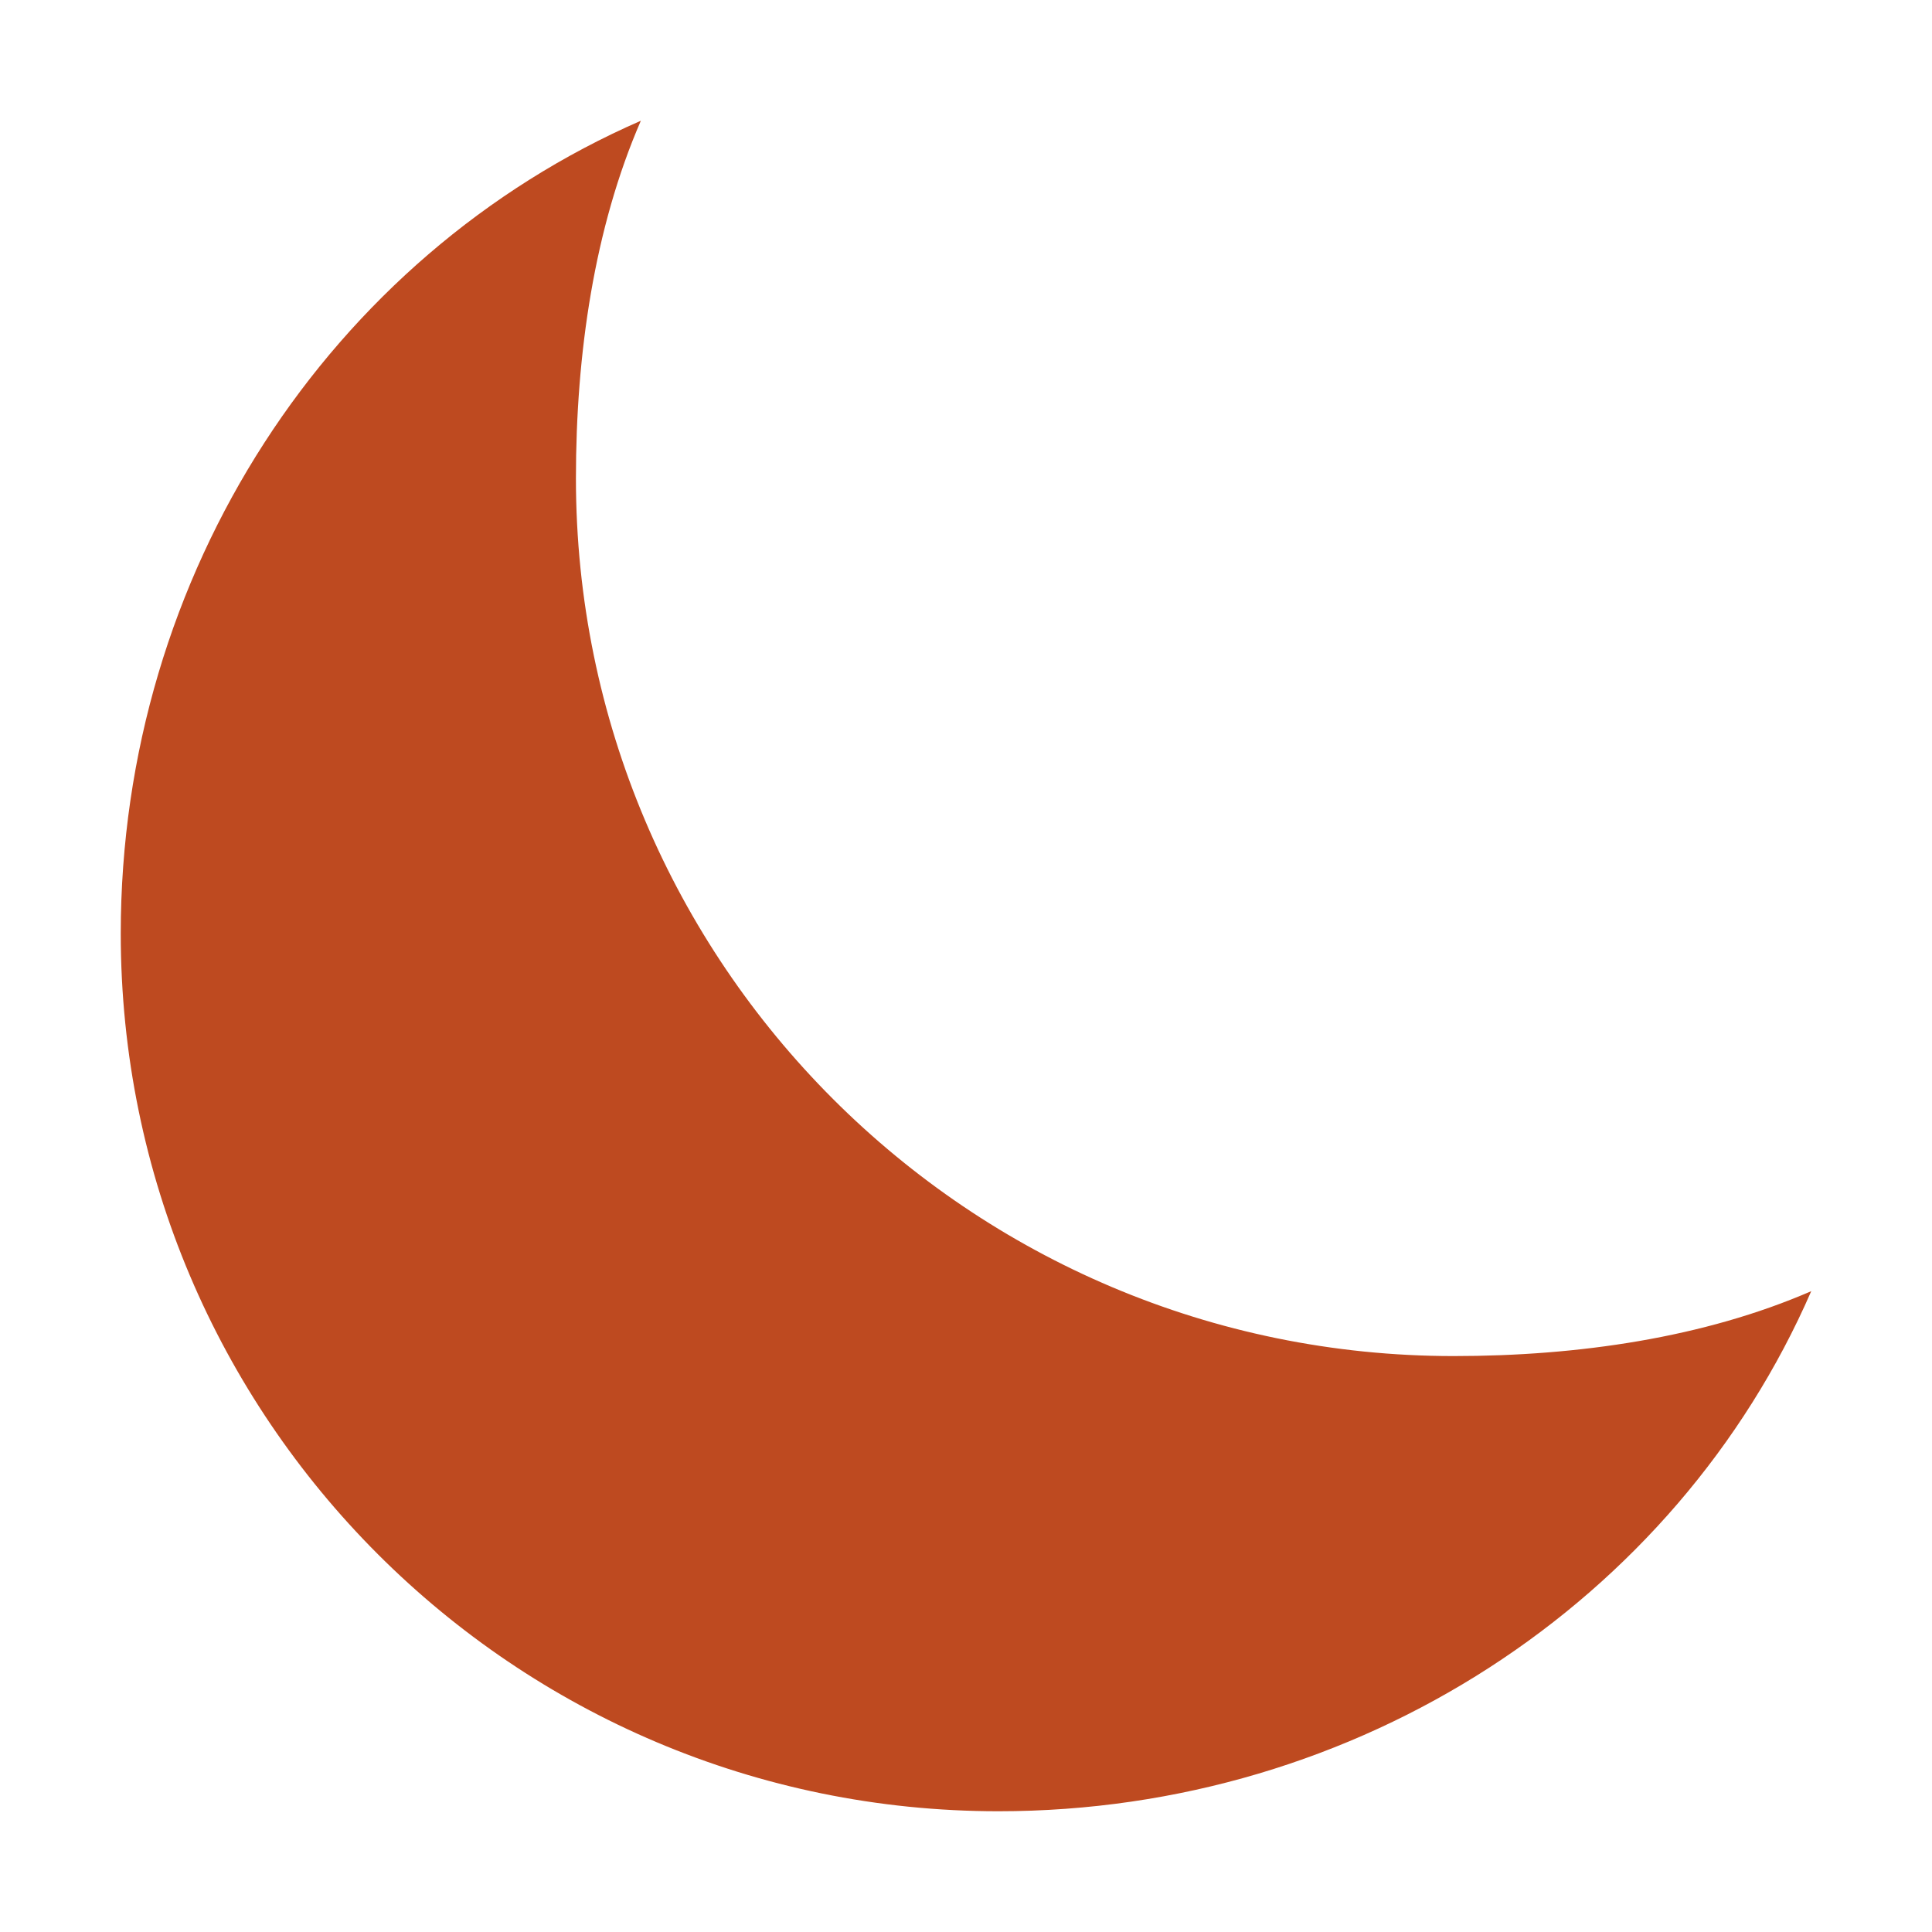 <svg width="10" height="10" viewBox="0 0 10 10" fill="none" xmlns="http://www.w3.org/2000/svg">
<path d="M2.981 2.476C2.981 1.831 3.076 1.18 3.317 0.625C1.71 1.325 0.625 2.967 0.625 4.832C0.625 7.341 2.659 9.375 5.168 9.375C7.033 9.375 8.675 8.29 9.375 6.683C8.82 6.924 8.168 7.019 7.524 7.019C5.015 7.019 2.981 4.985 2.981 2.476Z" fill="#BE4A20"/>
</svg>
